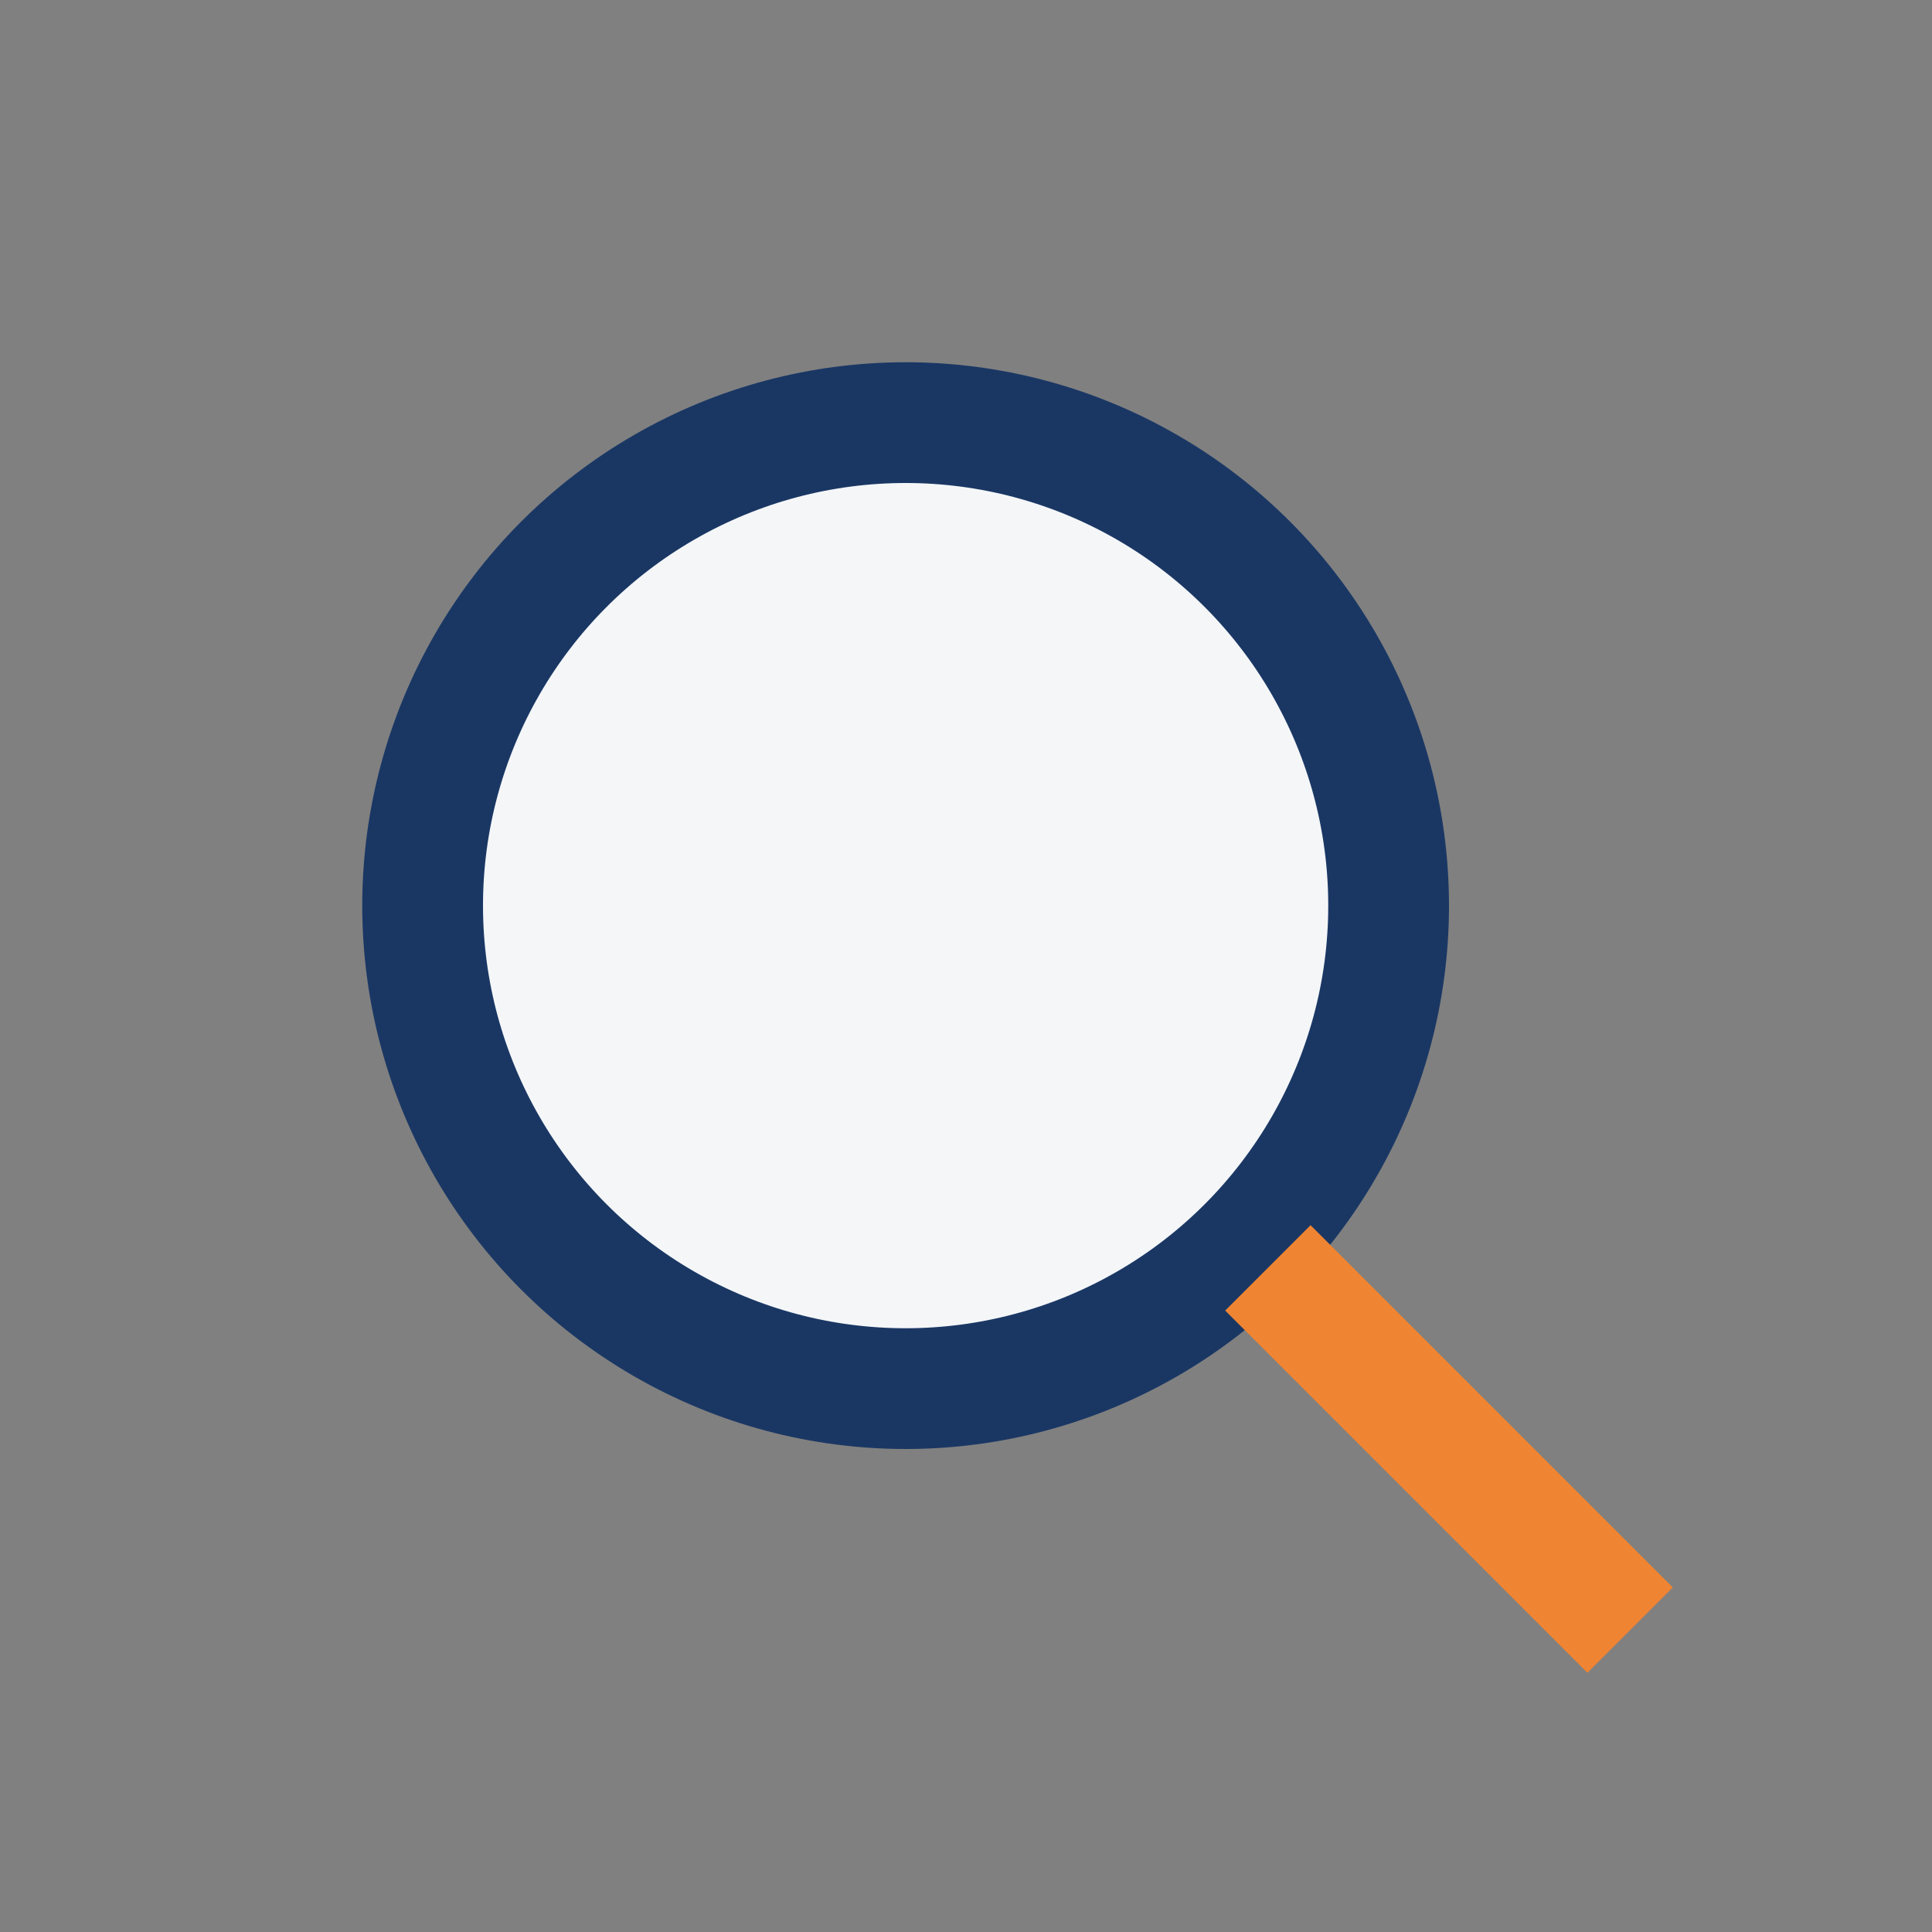 <?xml version="1.0" encoding="UTF-8"?>
<svg xmlns="http://www.w3.org/2000/svg" width="32" height="32" viewBox="0 0 32 32"><rect x="0" y="0" width="32" height="32" fill="#808080" stroke="none"/><circle cx="15" cy="15" r="8" fill="#F4F6F8" stroke="#1A3764" stroke-width="2"/><line x1="21" y1="21" x2="27" y2="27" stroke="#EF8432" stroke-width="2"/></svg>